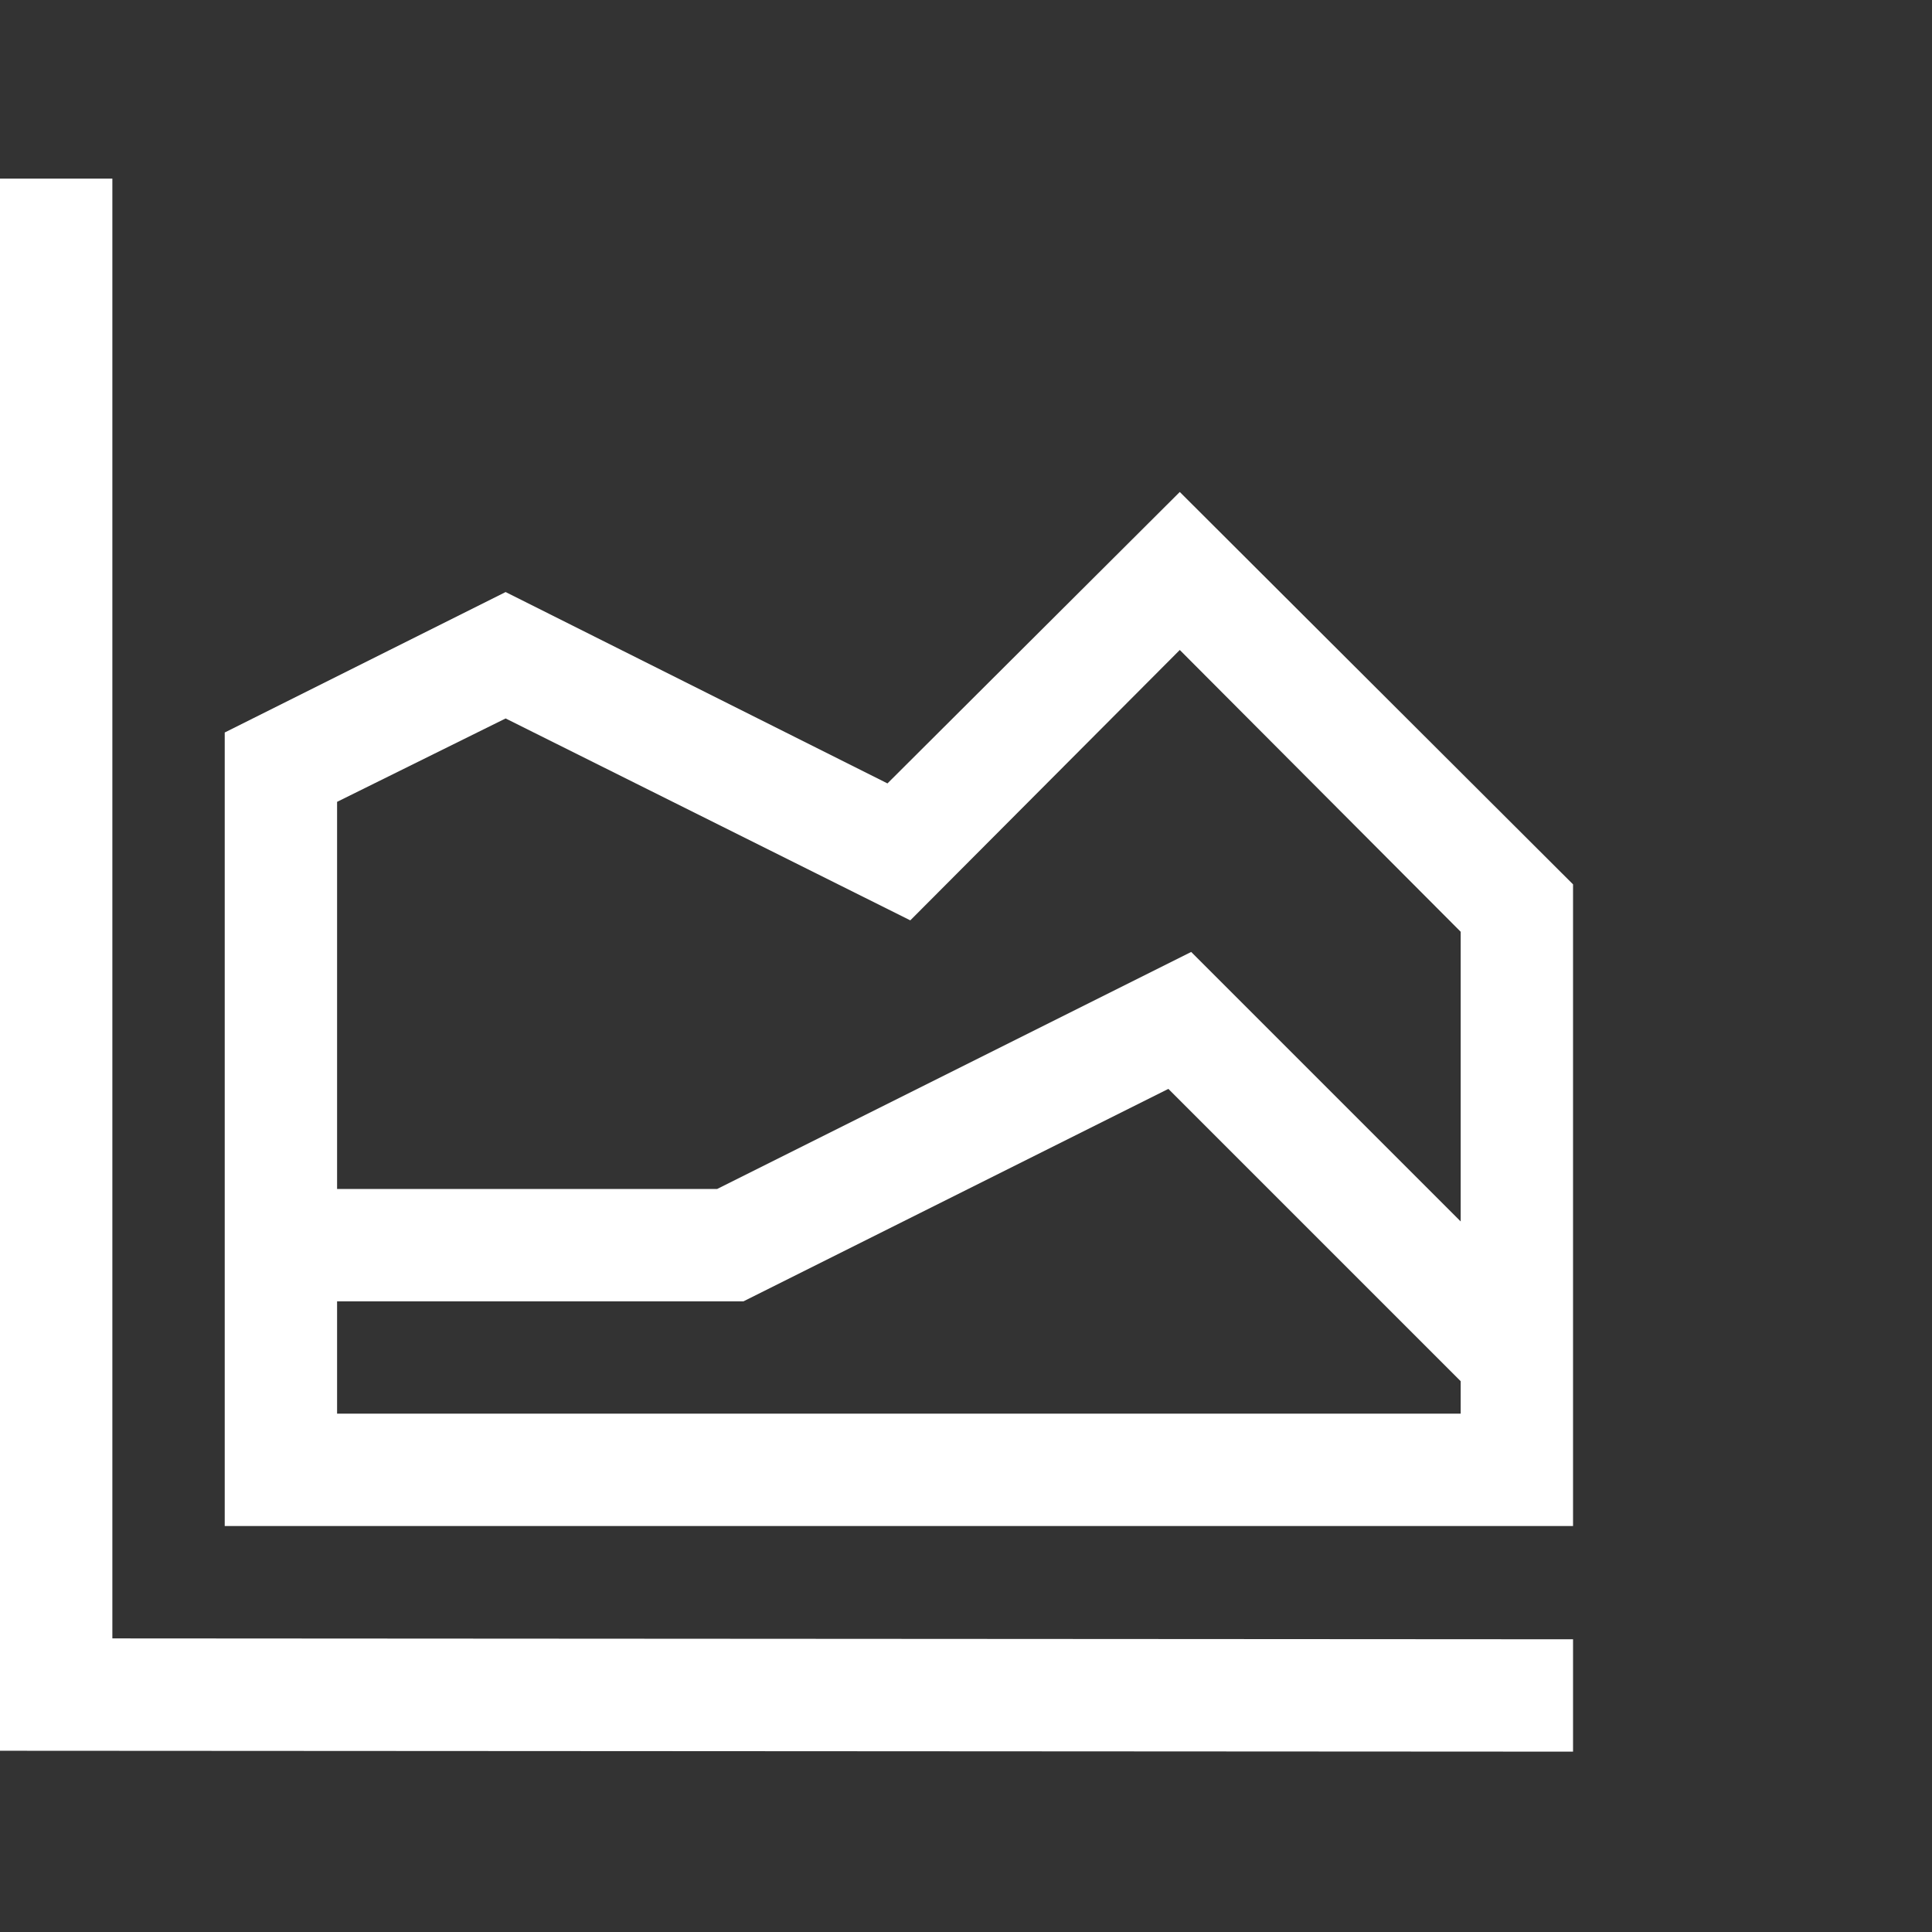 <svg xmlns="http://www.w3.org/2000/svg" xmlns:xlink="http://www.w3.org/1999/xlink" width="990" height="990" viewBox="0 0 990 990"><rect x="0" y="0" width="990" height="990" fill="#333333" stroke="none"/><defs><clipPath id="b"><rect width="990" height="990"/></clipPath></defs><g id="a" clip-path="url(#b)"><path d="M185.576,877.038l748.488.45v57.576L128,934.614V129h57.576ZM934.064,490.649V819.462H243.152V412.832l143.94-71.97,195.668,98.059L732.548,289.583ZM387.092,405.635l-86.364,42.732V646.734H495.5L738.4,525.285,876.488,663.377V514.939l-143.94-144.39L594.456,509.092ZM300.728,761.886h575.76V745.243L726.7,595.456,508.991,704.31H300.728Z" transform="translate(-128 -37.484)" fill="#fff"/></g></svg>